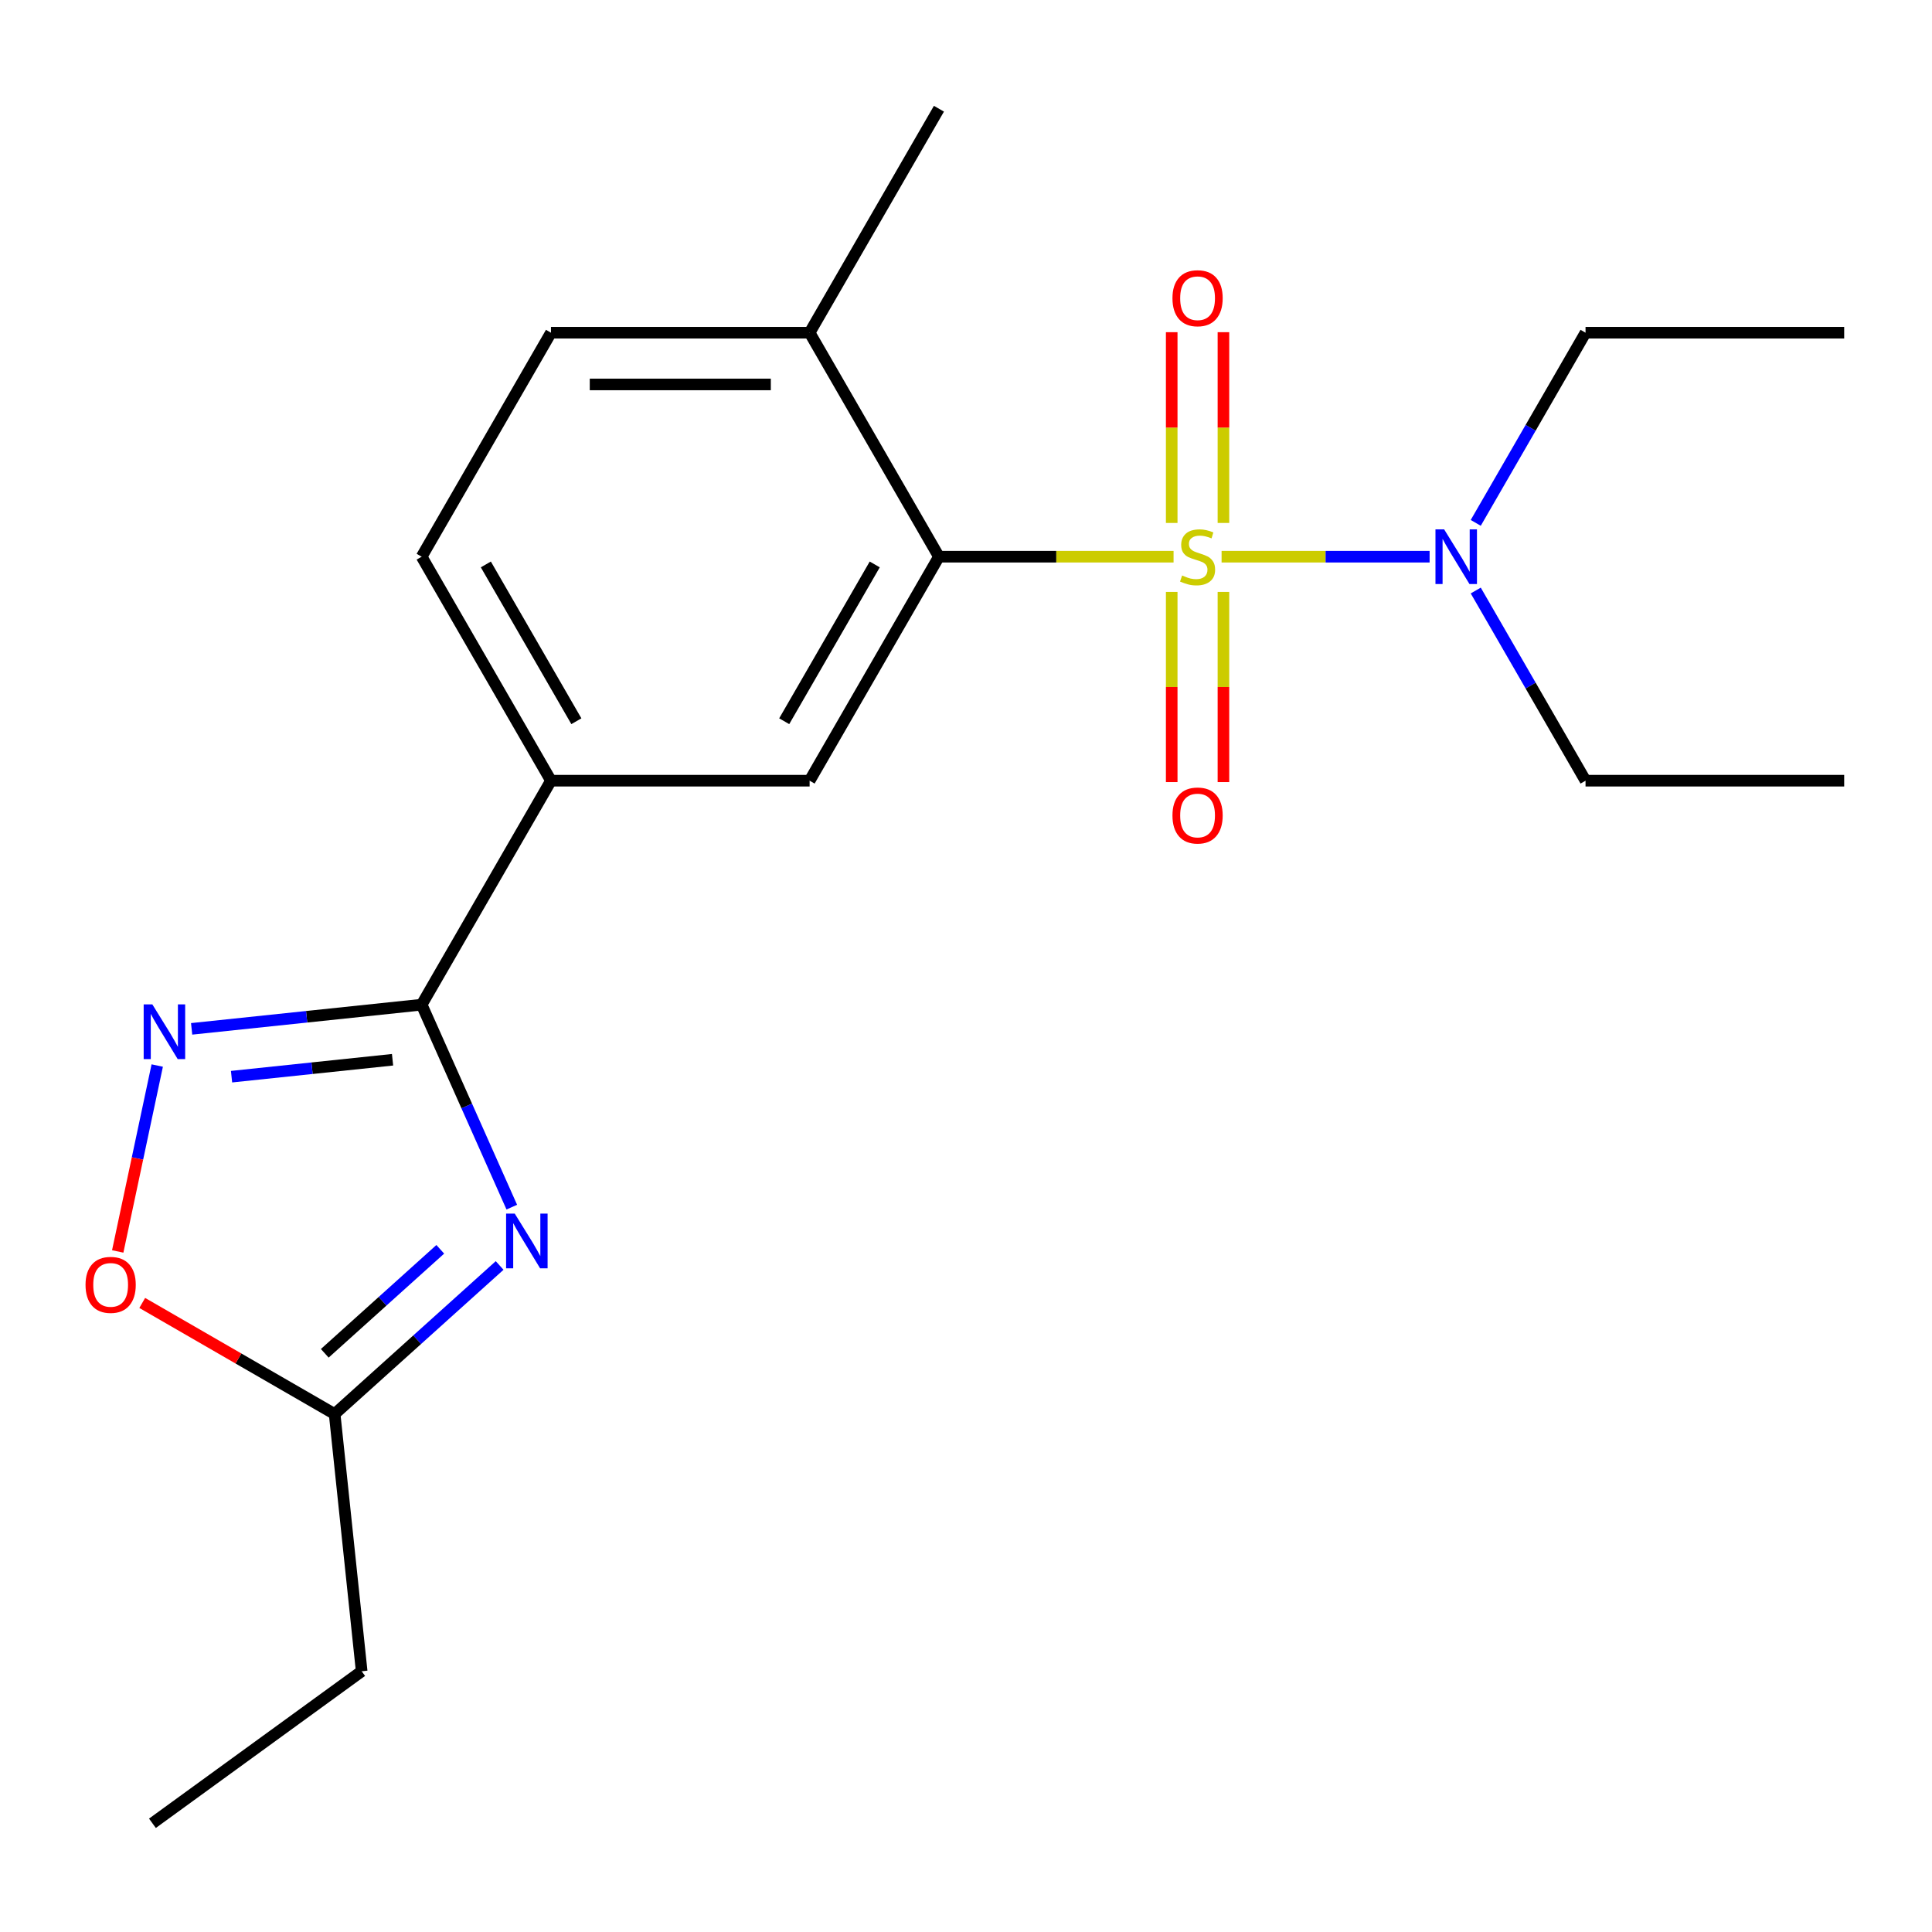 <?xml version='1.0' encoding='iso-8859-1'?>
<svg version='1.1' baseProfile='full'
              xmlns='http://www.w3.org/2000/svg'
                      xmlns:rdkit='http://www.rdkit.org/xml'
                      xmlns:xlink='http://www.w3.org/1999/xlink'
                  xml:space='preserve'
width='1000px' height='1000px' viewBox='0 0 1000 1000'>
<!-- END OF HEADER -->
<rect style='opacity:1.0;fill:#FFFFFF;stroke:none' width='1000' height='1000' x='0' y='0'> </rect>
<path class='bond-2' d='M 607.436,288.147 L 546.713,288.147' style='fill:none;fill-rule:evenodd;stroke:#CCCC00;stroke-width:6px;stroke-linecap:butt;stroke-linejoin:miter;stroke-opacity:1' />
<path class='bond-2' d='M 546.713,288.147 L 485.99,288.147' style='fill:none;fill-rule:evenodd;stroke:#000000;stroke-width:6px;stroke-linecap:butt;stroke-linejoin:miter;stroke-opacity:1' />
<path class='bond-8' d='M 632.29,288.147 L 686.125,288.147' style='fill:none;fill-rule:evenodd;stroke:#CCCC00;stroke-width:6px;stroke-linecap:butt;stroke-linejoin:miter;stroke-opacity:1' />
<path class='bond-8' d='M 686.125,288.147 L 739.96,288.147' style='fill:none;fill-rule:evenodd;stroke:#0000FF;stroke-width:6px;stroke-linecap:butt;stroke-linejoin:miter;stroke-opacity:1' />
<path class='bond-9' d='M 606.476,306.374 L 606.476,355.591' style='fill:none;fill-rule:evenodd;stroke:#CCCC00;stroke-width:6px;stroke-linecap:butt;stroke-linejoin:miter;stroke-opacity:1' />
<path class='bond-9' d='M 606.476,355.591 L 606.476,404.809' style='fill:none;fill-rule:evenodd;stroke:#FF0000;stroke-width:6px;stroke-linecap:butt;stroke-linejoin:miter;stroke-opacity:1' />
<path class='bond-9' d='M 633.25,306.374 L 633.25,355.591' style='fill:none;fill-rule:evenodd;stroke:#CCCC00;stroke-width:6px;stroke-linecap:butt;stroke-linejoin:miter;stroke-opacity:1' />
<path class='bond-9' d='M 633.25,355.591 L 633.25,404.809' style='fill:none;fill-rule:evenodd;stroke:#FF0000;stroke-width:6px;stroke-linecap:butt;stroke-linejoin:miter;stroke-opacity:1' />
<path class='bond-10' d='M 633.25,270.68 L 633.25,221.312' style='fill:none;fill-rule:evenodd;stroke:#CCCC00;stroke-width:6px;stroke-linecap:butt;stroke-linejoin:miter;stroke-opacity:1' />
<path class='bond-10' d='M 633.25,221.312 L 633.25,171.944' style='fill:none;fill-rule:evenodd;stroke:#FF0000;stroke-width:6px;stroke-linecap:butt;stroke-linejoin:miter;stroke-opacity:1' />
<path class='bond-10' d='M 606.476,270.68 L 606.476,221.312' style='fill:none;fill-rule:evenodd;stroke:#CCCC00;stroke-width:6px;stroke-linecap:butt;stroke-linejoin:miter;stroke-opacity:1' />
<path class='bond-10' d='M 606.476,221.312 L 606.476,171.944' style='fill:none;fill-rule:evenodd;stroke:#FF0000;stroke-width:6px;stroke-linecap:butt;stroke-linejoin:miter;stroke-opacity:1' />
<path class='bond-0' d='M 264.901,624.814 L 241.572,572.418' style='fill:none;fill-rule:evenodd;stroke:#0000FF;stroke-width:6px;stroke-linecap:butt;stroke-linejoin:miter;stroke-opacity:1' />
<path class='bond-0' d='M 241.572,572.418 L 218.244,520.022' style='fill:none;fill-rule:evenodd;stroke:#000000;stroke-width:6px;stroke-linecap:butt;stroke-linejoin:miter;stroke-opacity:1' />
<path class='bond-5' d='M 258.608,655.005 L 215.908,693.452' style='fill:none;fill-rule:evenodd;stroke:#0000FF;stroke-width:6px;stroke-linecap:butt;stroke-linejoin:miter;stroke-opacity:1' />
<path class='bond-5' d='M 215.908,693.452 L 173.208,731.899' style='fill:none;fill-rule:evenodd;stroke:#000000;stroke-width:6px;stroke-linecap:butt;stroke-linejoin:miter;stroke-opacity:1' />
<path class='bond-5' d='M 227.883,646.642 L 197.993,673.555' style='fill:none;fill-rule:evenodd;stroke:#0000FF;stroke-width:6px;stroke-linecap:butt;stroke-linejoin:miter;stroke-opacity:1' />
<path class='bond-5' d='M 197.993,673.555 L 168.102,700.468' style='fill:none;fill-rule:evenodd;stroke:#000000;stroke-width:6px;stroke-linecap:butt;stroke-linejoin:miter;stroke-opacity:1' />
<path class='bond-1' d='M 218.244,520.022 L 285.181,404.085' style='fill:none;fill-rule:evenodd;stroke:#000000;stroke-width:6px;stroke-linecap:butt;stroke-linejoin:miter;stroke-opacity:1' />
<path class='bond-3' d='M 218.244,520.022 L 158.718,526.278' style='fill:none;fill-rule:evenodd;stroke:#000000;stroke-width:6px;stroke-linecap:butt;stroke-linejoin:miter;stroke-opacity:1' />
<path class='bond-3' d='M 158.718,526.278 L 99.191,532.535' style='fill:none;fill-rule:evenodd;stroke:#0000FF;stroke-width:6px;stroke-linecap:butt;stroke-linejoin:miter;stroke-opacity:1' />
<path class='bond-3' d='M 203.185,548.527 L 161.516,552.906' style='fill:none;fill-rule:evenodd;stroke:#000000;stroke-width:6px;stroke-linecap:butt;stroke-linejoin:miter;stroke-opacity:1' />
<path class='bond-3' d='M 161.516,552.906 L 119.848,557.286' style='fill:none;fill-rule:evenodd;stroke:#0000FF;stroke-width:6px;stroke-linecap:butt;stroke-linejoin:miter;stroke-opacity:1' />
<path class='bond-4' d='M 485.99,288.147 L 419.054,404.085' style='fill:none;fill-rule:evenodd;stroke:#000000;stroke-width:6px;stroke-linecap:butt;stroke-linejoin:miter;stroke-opacity:1' />
<path class='bond-4' d='M 452.762,292.15 L 405.907,373.307' style='fill:none;fill-rule:evenodd;stroke:#000000;stroke-width:6px;stroke-linecap:butt;stroke-linejoin:miter;stroke-opacity:1' />
<path class='bond-11' d='M 485.99,288.147 L 419.054,172.21' style='fill:none;fill-rule:evenodd;stroke:#000000;stroke-width:6px;stroke-linecap:butt;stroke-linejoin:miter;stroke-opacity:1' />
<path class='bond-6' d='M 81.383,551.522 L 71.157,599.633' style='fill:none;fill-rule:evenodd;stroke:#0000FF;stroke-width:6px;stroke-linecap:butt;stroke-linejoin:miter;stroke-opacity:1' />
<path class='bond-6' d='M 71.157,599.633 L 60.931,647.744' style='fill:none;fill-rule:evenodd;stroke:#FF0000;stroke-width:6px;stroke-linecap:butt;stroke-linejoin:miter;stroke-opacity:1' />
<path class='bond-7' d='M 419.054,404.085 L 285.181,404.085' style='fill:none;fill-rule:evenodd;stroke:#000000;stroke-width:6px;stroke-linecap:butt;stroke-linejoin:miter;stroke-opacity:1' />
<path class='bond-14' d='M 173.208,731.899 L 187.202,865.039' style='fill:none;fill-rule:evenodd;stroke:#000000;stroke-width:6px;stroke-linecap:butt;stroke-linejoin:miter;stroke-opacity:1' />
<path class='bond-22' d='M 173.208,731.899 L 123.413,703.15' style='fill:none;fill-rule:evenodd;stroke:#000000;stroke-width:6px;stroke-linecap:butt;stroke-linejoin:miter;stroke-opacity:1' />
<path class='bond-22' d='M 123.413,703.15 L 73.618,674.401' style='fill:none;fill-rule:evenodd;stroke:#FF0000;stroke-width:6px;stroke-linecap:butt;stroke-linejoin:miter;stroke-opacity:1' />
<path class='bond-21' d='M 285.181,404.085 L 218.244,288.147' style='fill:none;fill-rule:evenodd;stroke:#000000;stroke-width:6px;stroke-linecap:butt;stroke-linejoin:miter;stroke-opacity:1' />
<path class='bond-21' d='M 298.328,373.307 L 251.472,292.15' style='fill:none;fill-rule:evenodd;stroke:#000000;stroke-width:6px;stroke-linecap:butt;stroke-linejoin:miter;stroke-opacity:1' />
<path class='bond-15' d='M 763.844,270.64 L 792.258,221.425' style='fill:none;fill-rule:evenodd;stroke:#0000FF;stroke-width:6px;stroke-linecap:butt;stroke-linejoin:miter;stroke-opacity:1' />
<path class='bond-15' d='M 792.258,221.425 L 820.672,172.21' style='fill:none;fill-rule:evenodd;stroke:#000000;stroke-width:6px;stroke-linecap:butt;stroke-linejoin:miter;stroke-opacity:1' />
<path class='bond-16' d='M 763.844,305.654 L 792.258,354.869' style='fill:none;fill-rule:evenodd;stroke:#0000FF;stroke-width:6px;stroke-linecap:butt;stroke-linejoin:miter;stroke-opacity:1' />
<path class='bond-16' d='M 792.258,354.869 L 820.672,404.085' style='fill:none;fill-rule:evenodd;stroke:#000000;stroke-width:6px;stroke-linecap:butt;stroke-linejoin:miter;stroke-opacity:1' />
<path class='bond-13' d='M 419.054,172.21 L 285.181,172.21' style='fill:none;fill-rule:evenodd;stroke:#000000;stroke-width:6px;stroke-linecap:butt;stroke-linejoin:miter;stroke-opacity:1' />
<path class='bond-13' d='M 398.973,198.984 L 305.262,198.984' style='fill:none;fill-rule:evenodd;stroke:#000000;stroke-width:6px;stroke-linecap:butt;stroke-linejoin:miter;stroke-opacity:1' />
<path class='bond-17' d='M 419.054,172.21 L 485.99,56.272' style='fill:none;fill-rule:evenodd;stroke:#000000;stroke-width:6px;stroke-linecap:butt;stroke-linejoin:miter;stroke-opacity:1' />
<path class='bond-12' d='M 218.244,288.147 L 285.181,172.21' style='fill:none;fill-rule:evenodd;stroke:#000000;stroke-width:6px;stroke-linecap:butt;stroke-linejoin:miter;stroke-opacity:1' />
<path class='bond-18' d='M 187.202,865.039 L 78.896,943.728' style='fill:none;fill-rule:evenodd;stroke:#000000;stroke-width:6px;stroke-linecap:butt;stroke-linejoin:miter;stroke-opacity:1' />
<path class='bond-19' d='M 820.672,172.21 L 954.545,172.21' style='fill:none;fill-rule:evenodd;stroke:#000000;stroke-width:6px;stroke-linecap:butt;stroke-linejoin:miter;stroke-opacity:1' />
<path class='bond-20' d='M 820.672,404.085 L 954.545,404.085' style='fill:none;fill-rule:evenodd;stroke:#000000;stroke-width:6px;stroke-linecap:butt;stroke-linejoin:miter;stroke-opacity:1' />
<path  class='atom-0' d='M 611.863 297.867
Q 612.183 297.987, 613.503 298.547
Q 614.823 299.107, 616.263 299.467
Q 617.743 299.787, 619.183 299.787
Q 621.863 299.787, 623.423 298.507
Q 624.983 297.187, 624.983 294.907
Q 624.983 293.347, 624.183 292.387
Q 623.423 291.427, 622.223 290.907
Q 621.023 290.387, 619.023 289.787
Q 616.503 289.027, 614.983 288.307
Q 613.503 287.587, 612.423 286.067
Q 611.383 284.547, 611.383 281.987
Q 611.383 278.427, 613.783 276.227
Q 616.223 274.027, 621.023 274.027
Q 624.303 274.027, 628.023 275.587
L 627.103 278.667
Q 623.703 277.267, 621.143 277.267
Q 618.383 277.267, 616.863 278.427
Q 615.343 279.547, 615.383 281.507
Q 615.383 283.027, 616.143 283.947
Q 616.943 284.867, 618.063 285.387
Q 619.223 285.907, 621.143 286.507
Q 623.703 287.307, 625.223 288.107
Q 626.743 288.907, 627.823 290.547
Q 628.943 292.147, 628.943 294.907
Q 628.943 298.827, 626.303 300.947
Q 623.703 303.027, 619.343 303.027
Q 616.823 303.027, 614.903 302.467
Q 613.023 301.947, 610.783 301.027
L 611.863 297.867
' fill='#CCCC00'/>
<path  class='atom-1' d='M 266.435 628.161
L 275.715 643.161
Q 276.635 644.641, 278.115 647.321
Q 279.595 650.001, 279.675 650.161
L 279.675 628.161
L 283.435 628.161
L 283.435 656.481
L 279.555 656.481
L 269.595 640.081
Q 268.435 638.161, 267.195 635.961
Q 265.995 633.761, 265.635 633.081
L 265.635 656.481
L 261.955 656.481
L 261.955 628.161
L 266.435 628.161
' fill='#0000FF'/>
<path  class='atom-4' d='M 78.844 519.855
L 88.124 534.855
Q 89.044 536.335, 90.525 539.015
Q 92.004 541.695, 92.085 541.855
L 92.085 519.855
L 95.844 519.855
L 95.844 548.175
L 91.965 548.175
L 82.004 531.775
Q 80.844 529.855, 79.605 527.655
Q 78.404 525.455, 78.044 524.775
L 78.044 548.175
L 74.365 548.175
L 74.365 519.855
L 78.844 519.855
' fill='#0000FF'/>
<path  class='atom-7' d='M 44.271 665.043
Q 44.271 658.243, 47.631 654.443
Q 50.991 650.643, 57.271 650.643
Q 63.551 650.643, 66.911 654.443
Q 70.271 658.243, 70.271 665.043
Q 70.271 671.923, 66.871 675.843
Q 63.471 679.723, 57.271 679.723
Q 51.031 679.723, 47.631 675.843
Q 44.271 671.963, 44.271 665.043
M 57.271 676.523
Q 61.591 676.523, 63.911 673.643
Q 66.271 670.723, 66.271 665.043
Q 66.271 659.483, 63.911 656.683
Q 61.591 653.843, 57.271 653.843
Q 52.951 653.843, 50.591 656.643
Q 48.271 659.443, 48.271 665.043
Q 48.271 670.763, 50.591 673.643
Q 52.951 676.523, 57.271 676.523
' fill='#FF0000'/>
<path  class='atom-9' d='M 747.476 273.987
L 756.756 288.987
Q 757.676 290.467, 759.156 293.147
Q 760.636 295.827, 760.716 295.987
L 760.716 273.987
L 764.476 273.987
L 764.476 302.307
L 760.596 302.307
L 750.636 285.907
Q 749.476 283.987, 748.236 281.787
Q 747.036 279.587, 746.676 278.907
L 746.676 302.307
L 742.996 302.307
L 742.996 273.987
L 747.476 273.987
' fill='#0000FF'/>
<path  class='atom-10' d='M 606.863 422.1
Q 606.863 415.3, 610.223 411.5
Q 613.583 407.7, 619.863 407.7
Q 626.143 407.7, 629.503 411.5
Q 632.863 415.3, 632.863 422.1
Q 632.863 428.98, 629.463 432.9
Q 626.063 436.78, 619.863 436.78
Q 613.623 436.78, 610.223 432.9
Q 606.863 429.02, 606.863 422.1
M 619.863 433.58
Q 624.183 433.58, 626.503 430.7
Q 628.863 427.78, 628.863 422.1
Q 628.863 416.54, 626.503 413.74
Q 624.183 410.9, 619.863 410.9
Q 615.543 410.9, 613.183 413.7
Q 610.863 416.5, 610.863 422.1
Q 610.863 427.82, 613.183 430.7
Q 615.543 433.58, 619.863 433.58
' fill='#FF0000'/>
<path  class='atom-11' d='M 606.863 154.354
Q 606.863 147.554, 610.223 143.754
Q 613.583 139.954, 619.863 139.954
Q 626.143 139.954, 629.503 143.754
Q 632.863 147.554, 632.863 154.354
Q 632.863 161.234, 629.463 165.154
Q 626.063 169.034, 619.863 169.034
Q 613.623 169.034, 610.223 165.154
Q 606.863 161.274, 606.863 154.354
M 619.863 165.834
Q 624.183 165.834, 626.503 162.954
Q 628.863 160.034, 628.863 154.354
Q 628.863 148.794, 626.503 145.994
Q 624.183 143.154, 619.863 143.154
Q 615.543 143.154, 613.183 145.954
Q 610.863 148.754, 610.863 154.354
Q 610.863 160.074, 613.183 162.954
Q 615.543 165.834, 619.863 165.834
' fill='#FF0000'/>
</svg>
